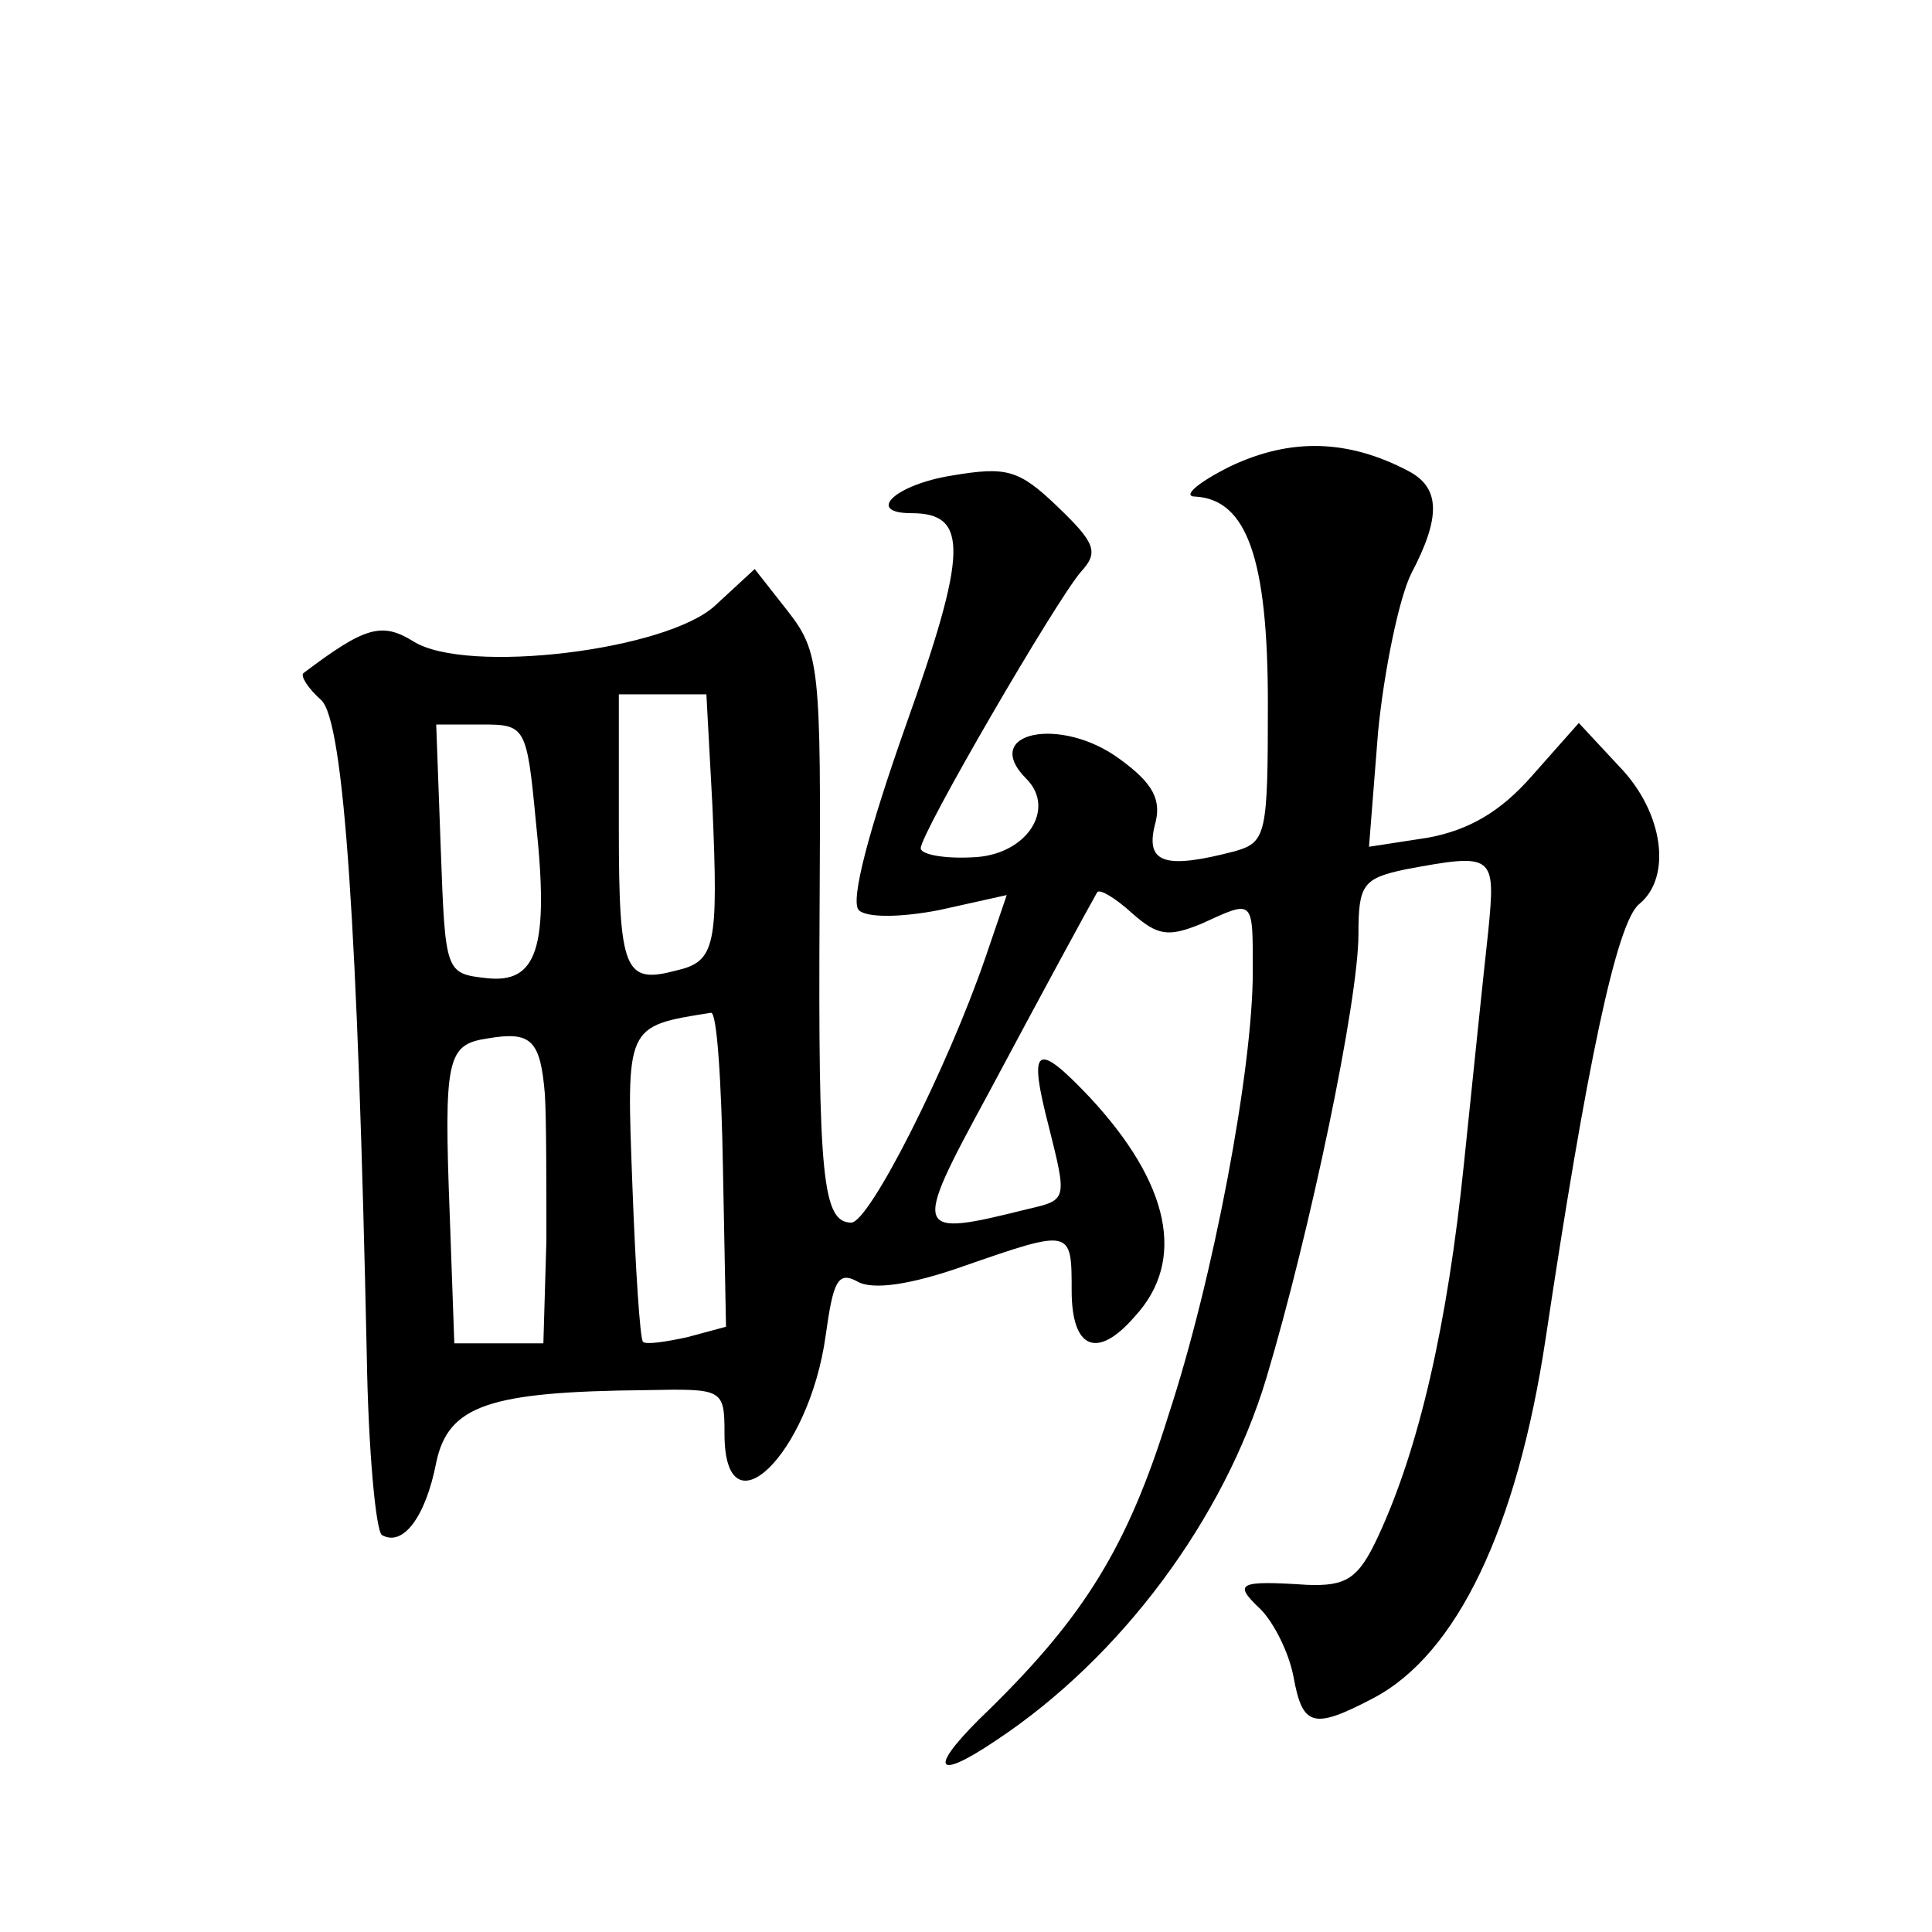 <?xml version="1.0" standalone="no"?>
<!DOCTYPE svg PUBLIC "-//W3C//DTD SVG 20010904//EN"
 "http://www.w3.org/TR/2001/REC-SVG-20010904/DTD/svg10.dtd">
<svg version="1.0" xmlns="http://www.w3.org/2000/svg"
 width="128pt" height="128pt" viewBox="0 0 128 128"
 preserveAspectRatio="xMidYMid meet">
<g transform="translate(0,128) scale(0.1,-0.1)"
fill="#0" stroke="none">
<path d="M815 971 c-22 -11 -32 -20 -23 -20 34 -2 48 -41 48 -137 0 -87 -1 -92
-22 -98 -46 -12 -59 -8 -53 17 5 17 -1 28 -23 44 -39 29 -93 18 -62 -13 20 -20
0 -51 -36 -52 -19 -1 -34 2 -34 6 0 10 89 163 106 183 12 13 10 19 -15 43 -26 25
-34 27 -70 21 -38 -6 -58 -25 -27 -25 38 0 37 -26 -4 -141 -24 -68 -37 -116 -31
-122 5 -5 27 -5 53 0 l45 10 -14 -41 c-25 -73 -77 -176 -89 -176 -19 0 -22 30 -21
208 1 160 0 170 -21 197 l-22 28 -26 -24 c-32 -30 -165 -46 -200 -24 -21 13 -32
10 -73 -21 -2 -2 3 -10 12 -18 15 -15 24 -152 30 -434 1 -63 6 -116 10 -119 14
-8 29 12 36 48 8 38 35 47 139 48 51 1 52 1 52 -29 0 -68 56 -14 67 65 5 36 8 43
21 36 10 -6 36 -2 70 10 72 25 72 25 72 -16 0 -39 17 -46 42 -17 34 37 23 88 -30
145 -36 38 -41 34 -27 -20 12 -48 12 -48 -14 -54 -76 -19 -77 -17 -27 75 39 73
64 119 73 135 2 2 12 -4 23 -14 17 -15 24 -16 46 -7 35 16 34 17 34 -32 0 -64 -26
-203 -56 -294 -27 -87 -56 -133 -118 -194 -41 -39 -39 -50 4 -21 83 55 151 147
179 240 29 97 61 250 61 294 0 33 3 37 31 43 59 11 60 10 55 -41 -3 -27 -10 -95
-16 -153 -11 -108 -30 -190 -57 -248 -13 -28 -21 -33 -47 -32 -46 3 -49 1 -31 -16
9 -9 19 -29 22 -45 6 -33 13 -35 53 -14 55 29 95 112 114 238 27 180 47 276 62
288 22 18 16 61 -13 91 l-27 29 -31 -35 c-21 -24 -42 -36 -69 -41 l-39 -6 6 76
c4 41 14 89 22 105 20 38 19 57 -2 68 -40 21 -78 22 -118 3z m-343 -225 c4 -93
2 -103 -24 -109 -34 -9 -38 -1 -38 94 l0 89 29 0 29 0 4 -74z m-117 -10 c9 -84
1 -108 -33 -104 -27 3 -27 4 -30 86 l-3 82 30 0 c29 0 30 -1 36 -64z m124 -231
l2 -104 -26 -7 c-14 -3 -27 -5 -29 -3 -2 2 -5 49 -7 103 -4 107 -5 106 52 115 4
1 7 -46 8 -104z m-118 50 c1 -16 1 -60 1 -97 l-2 -68 -29 0 -30 0 -3 84 c-4 105
-2 114 25 118 29 5 35 -1 38 -37z"/>
</g>
</svg>
